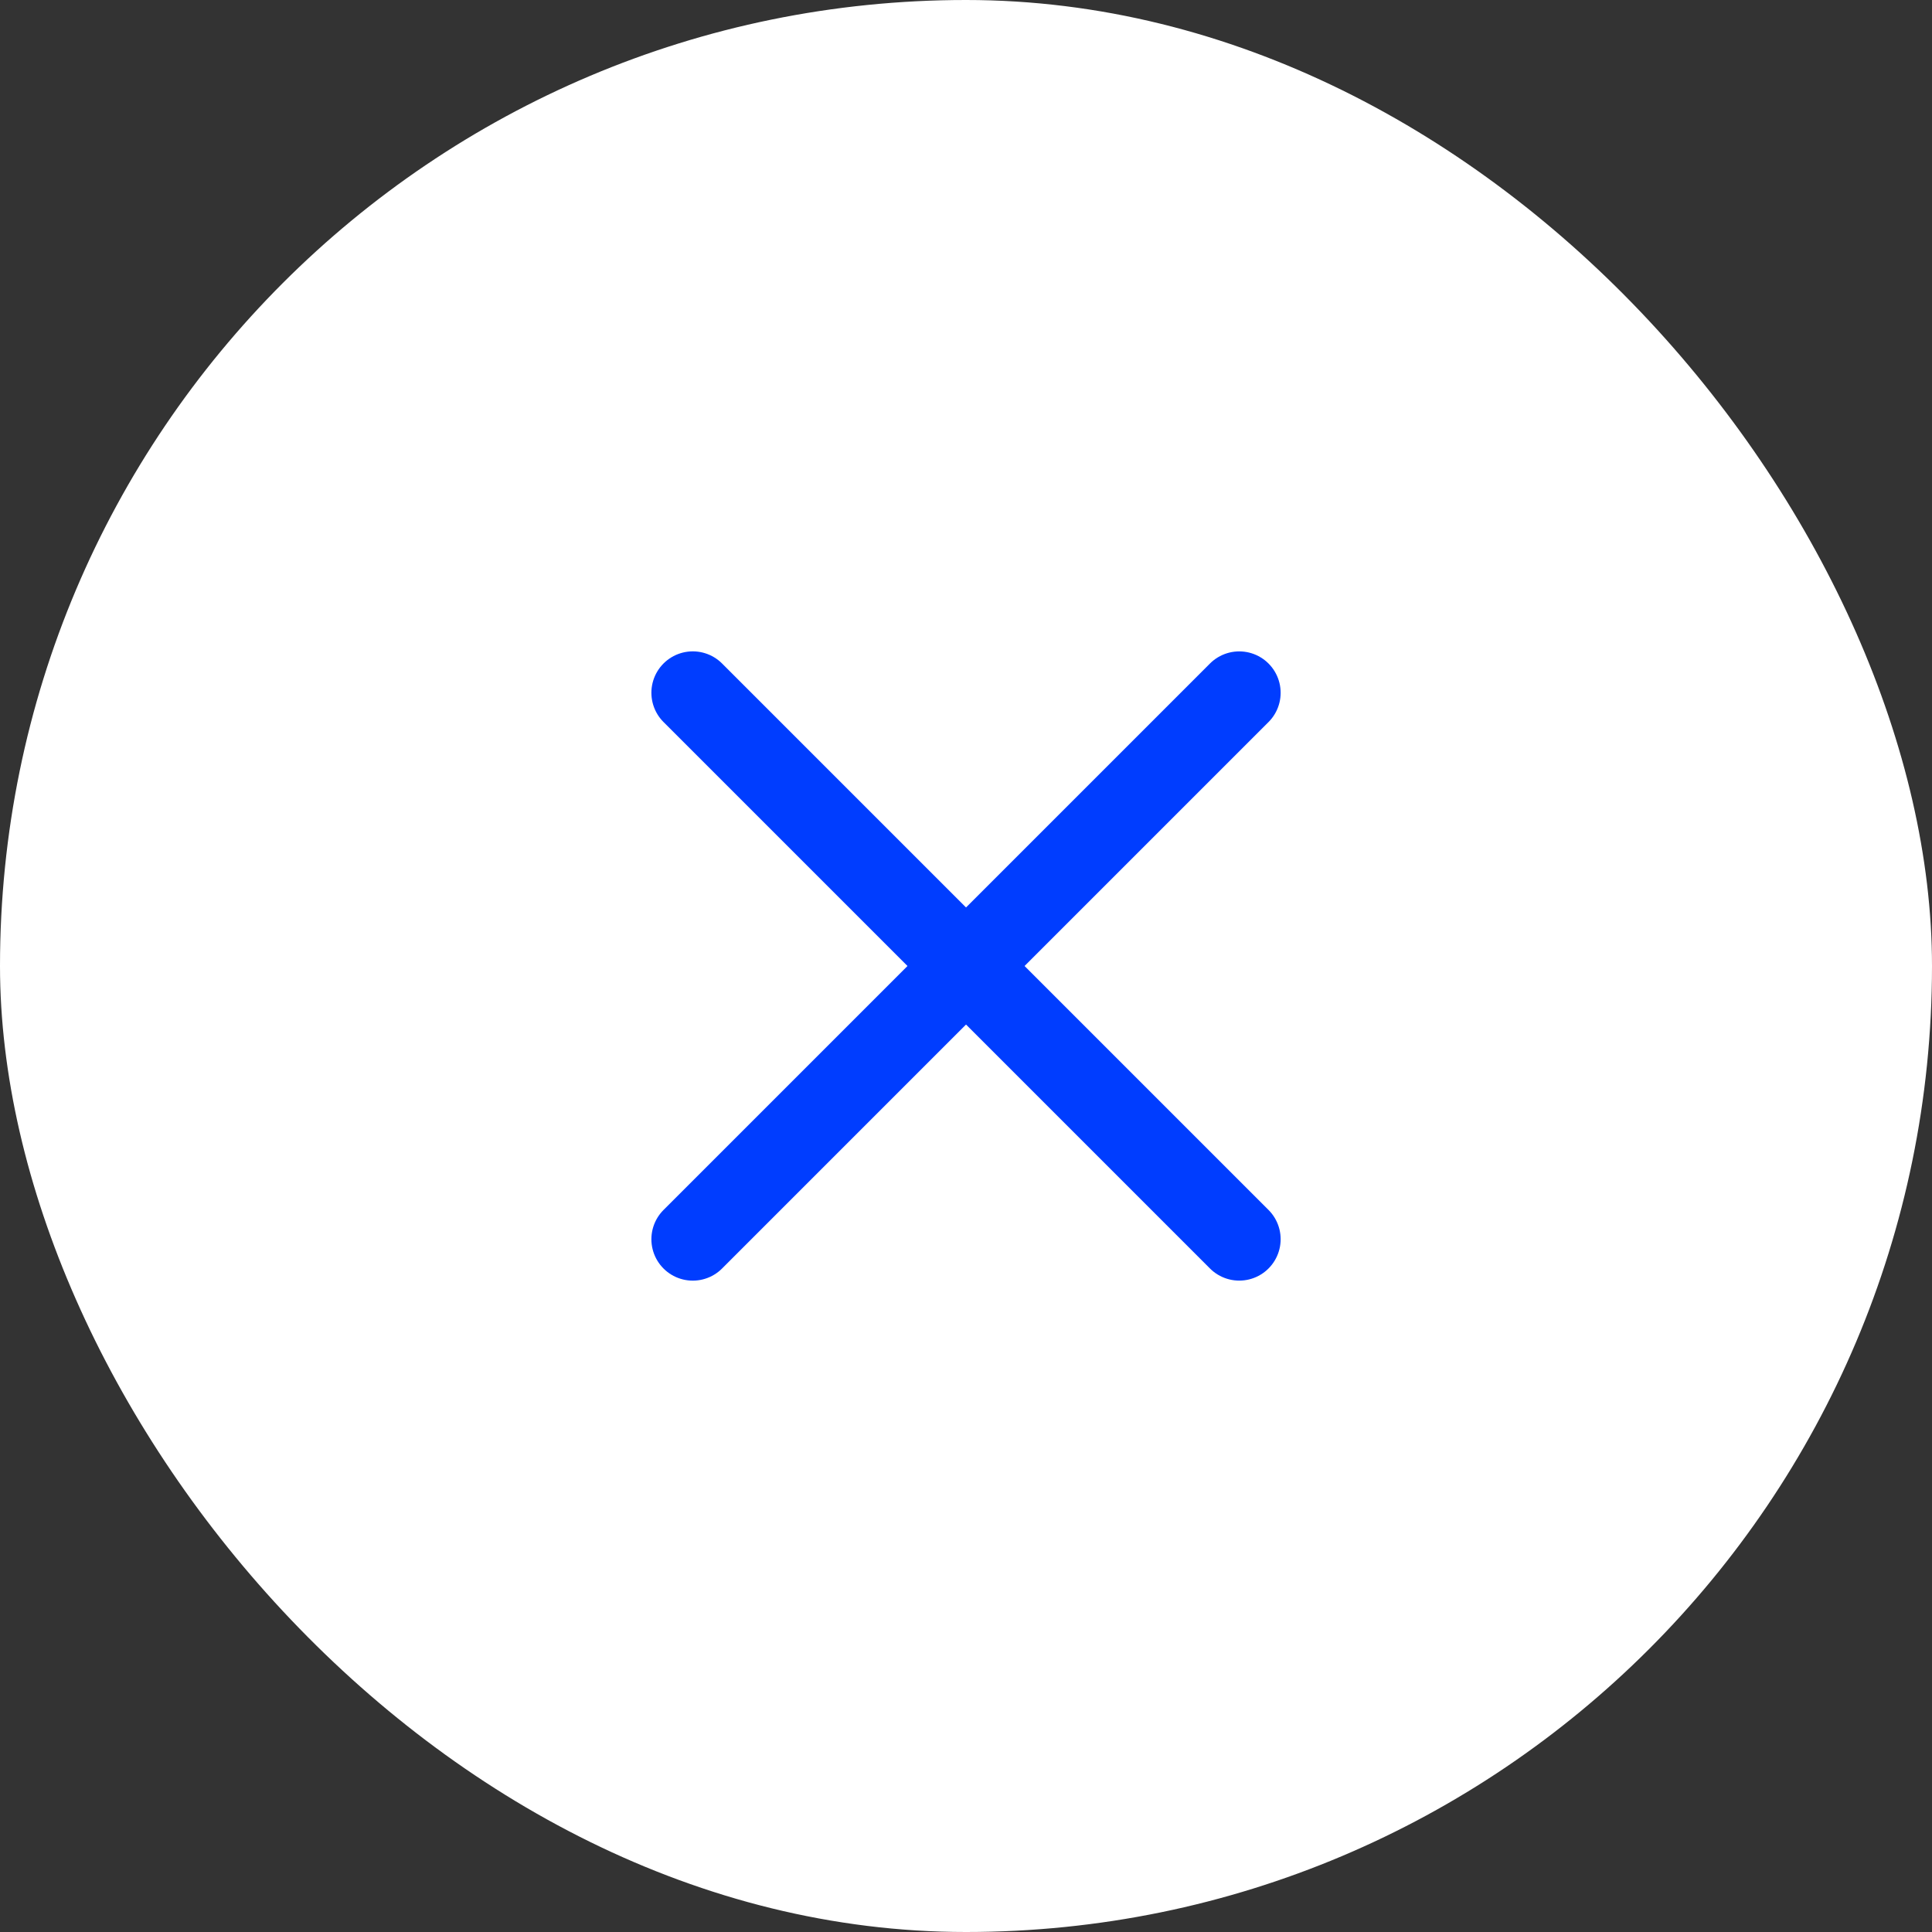 <?xml version="1.0" encoding="UTF-8"?> <svg xmlns="http://www.w3.org/2000/svg" width="70" height="70" viewBox="0 0 70 70" fill="none"><rect x="0" y="0" width="70" height="70" fill="#333333" stroke="none"/> <rect width="70" height="70" rx="35" fill="white"></rect> <path d="M44.9 25.101L25.101 44.9" stroke="#003DFF" stroke-width="3" stroke-linecap="round" stroke-linejoin="round"></path> <path d="M44.9 44.899L25.101 25.1" stroke="#003DFF" stroke-width="3" stroke-linecap="round" stroke-linejoin="round"></path> </svg> 